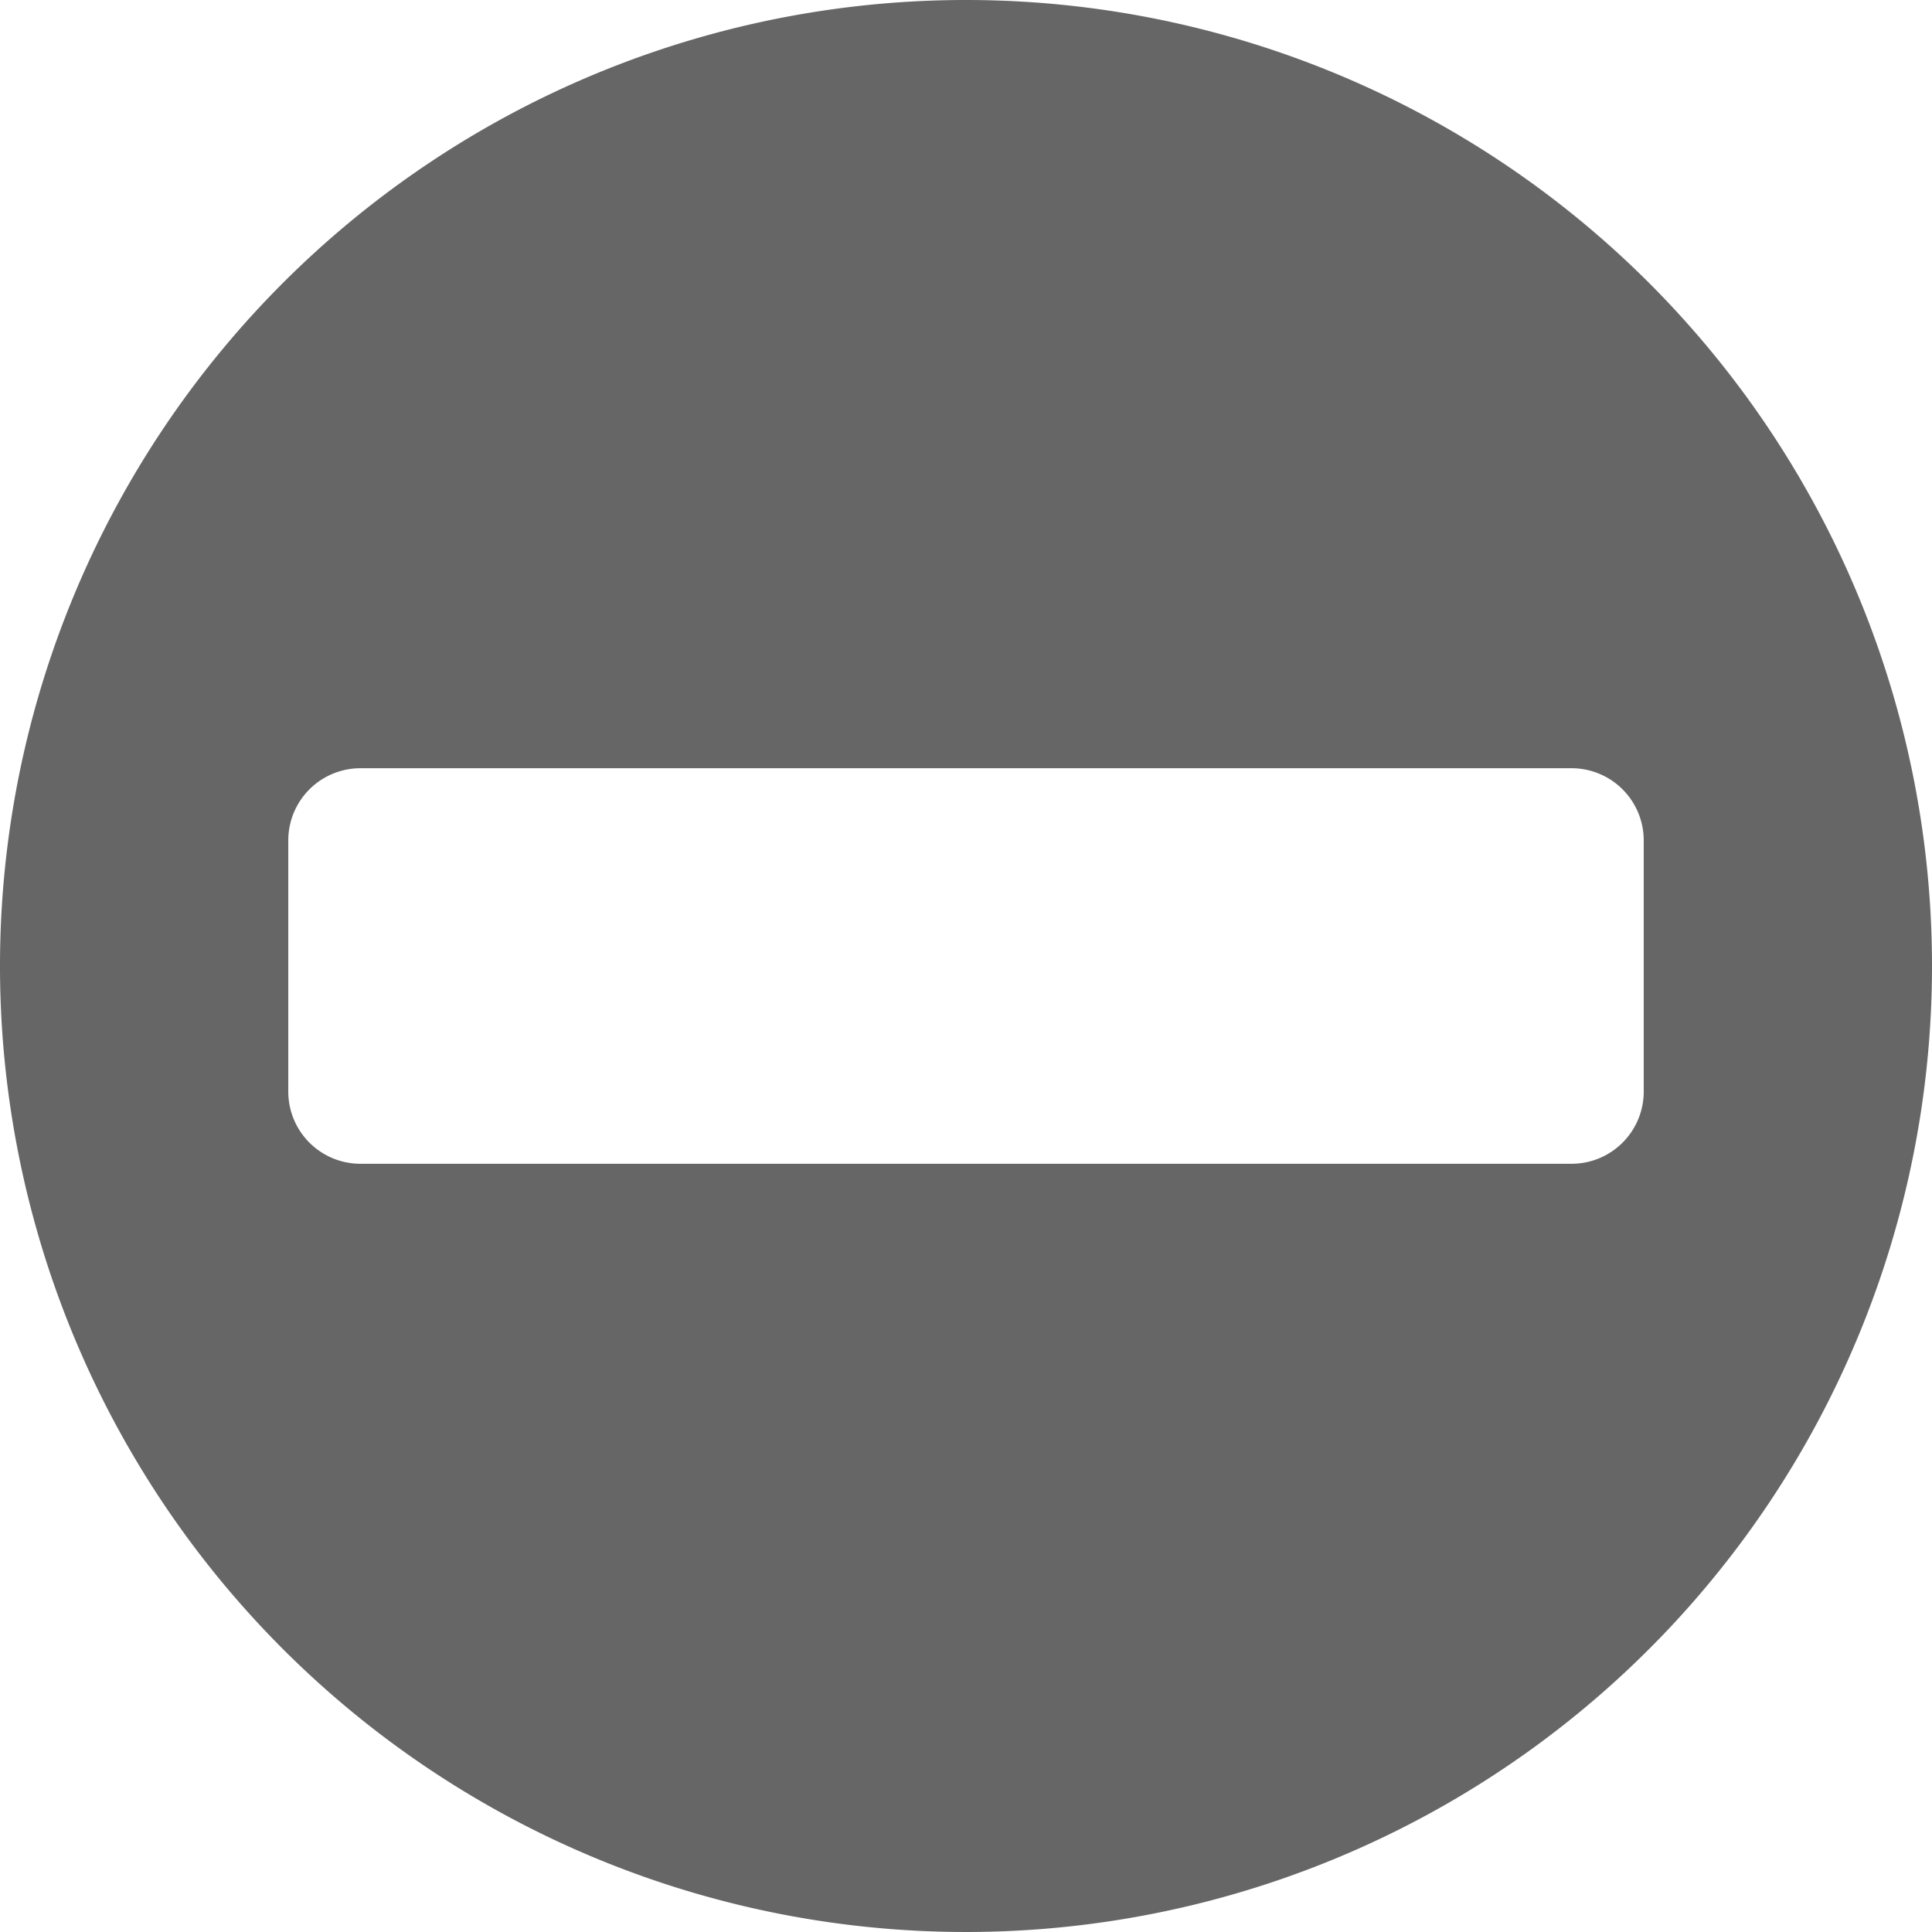 <svg xmlns="http://www.w3.org/2000/svg" viewBox="0 0 38 38"><defs><style>.cls-1{fill:#666;fill-rule:evenodd;}</style></defs><g id="レイヤー_2" data-name="レイヤー 2"><g id="レイヤー_1-2" data-name="レイヤー 1"><path class="cls-1" d="M19,0A19,19,0,1,0,38,19,19,19,0,0,0,19,0ZM32.33,21.47a1.42,1.42,0,0,1-1.41,1.42H7.08a1.42,1.42,0,0,1-1.41-1.42V16.53a1.42,1.42,0,0,1,1.41-1.42H30.92a1.42,1.42,0,0,1,1.41,1.42Z"/></g></g></svg>